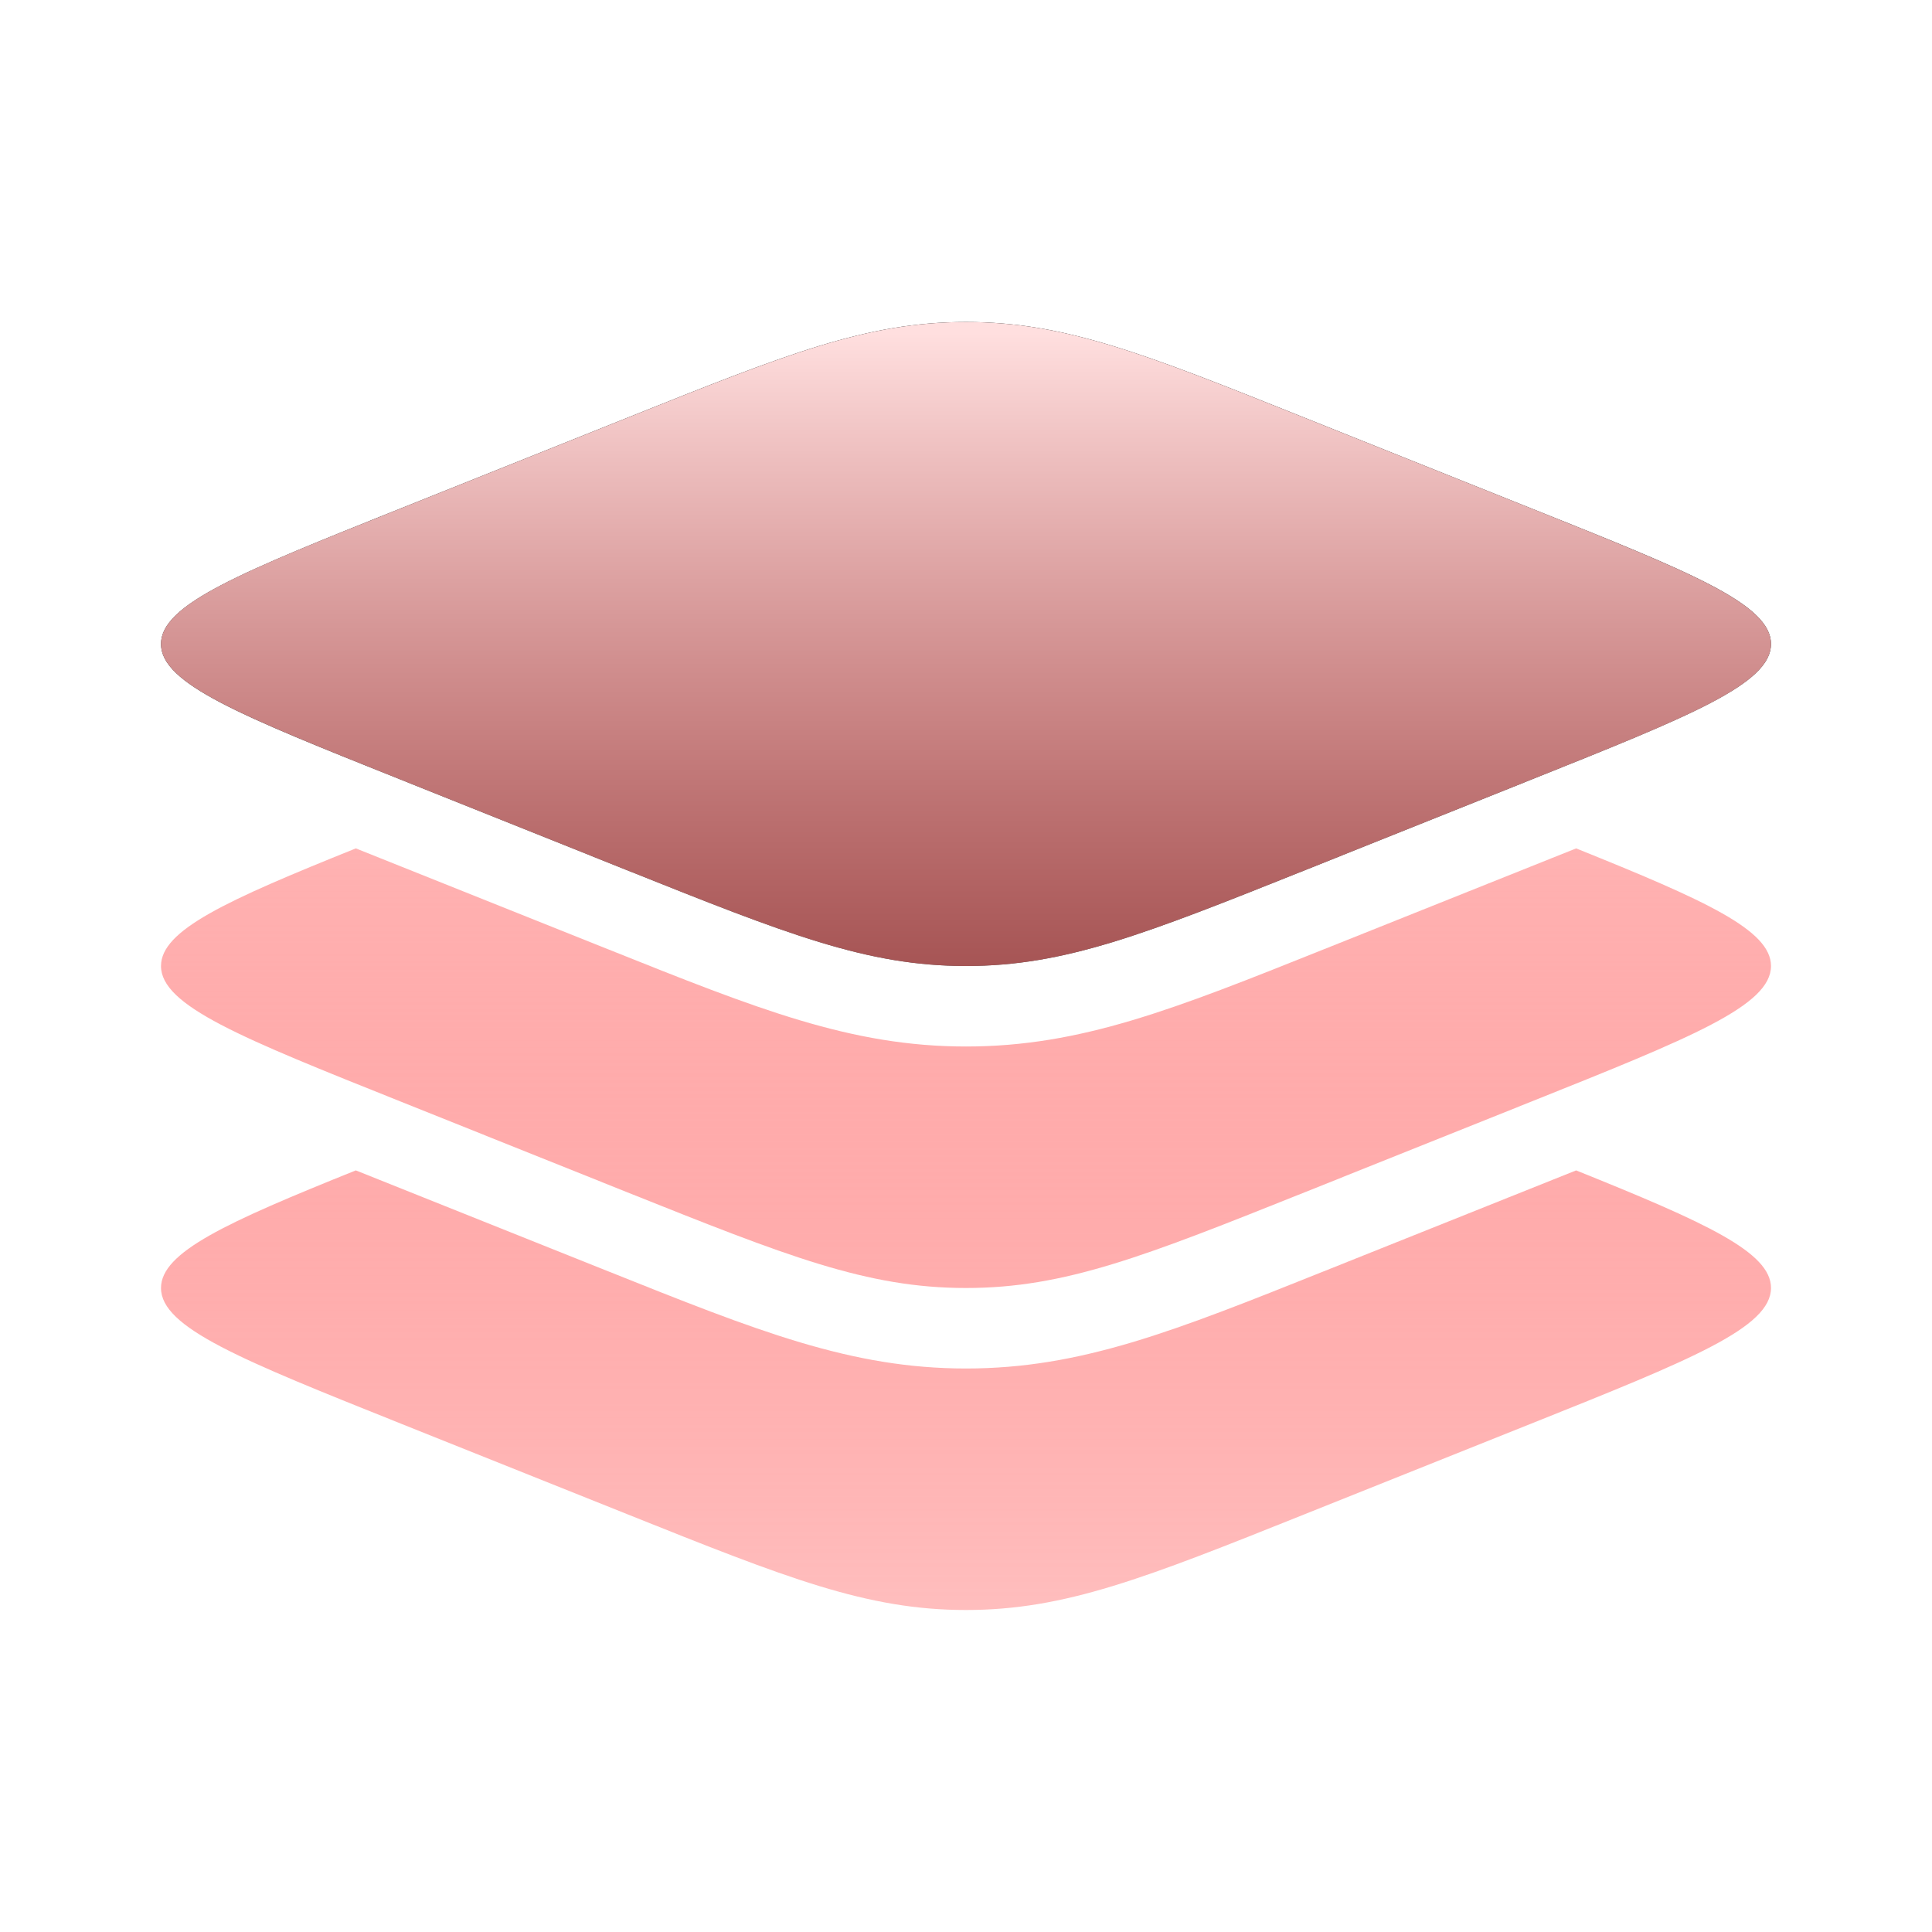 <svg width="24" height="24" viewBox="0 0 24 24" fill="none" xmlns="http://www.w3.org/2000/svg">
<path d="M4.979 9.685C2.993 8.891 2 8.494 2 8C2 7.506 2.993 7.11 4.979 6.315L7.787 5.192C9.773 4.397 10.767 4 12 4C13.233 4 14.227 4.397 16.213 5.192L19.021 6.315C21.007 7.109 22 7.506 22 8C22 8.494 21.007 8.89 19.021 9.685L16.213 10.809C14.227 11.603 13.233 12 12 12C10.767 12 9.773 11.603 7.787 10.809L4.979 9.685Z" fill="black"/>
<path fill-rule="evenodd" clip-rule="evenodd" d="M2 8C2 8.494 2.993 8.89 4.979 9.685L7.787 10.809C9.773 11.603 10.767 12 12 12C13.233 12 14.227 11.603 16.213 10.809L19.021 9.685C21.007 8.891 22 8.494 22 8C22 7.506 21.007 7.11 19.021 6.315L16.213 5.192C14.227 4.397 13.233 4 12 4C10.767 4 9.773 4.397 7.787 5.192L4.98 6.315C2.993 7.109 2 7.506 2 8Z" fill="url(#paint0_linear_17418_9284)"/>
<path d="M19.021 13.685L16.213 14.809C14.227 15.603 13.233 16 12 16C10.767 16 9.773 15.603 7.787 14.809L4.98 13.685C2.993 12.891 2 12.493 2 12C2 11.555 2.807 11.188 4.42 10.539L7.561 11.795C9.411 12.535 10.572 13 12 13C13.428 13 14.59 12.535 16.439 11.795L19.579 10.539C21.194 11.189 22 11.555 22 12C22 12.493 21.007 12.89 19.021 13.685Z" fill="url(#paint1_linear_17418_9284)"/>
<path d="M19.021 17.685L16.213 18.808C14.227 19.603 13.233 20 12 20C10.767 20 9.773 19.603 7.787 18.808L4.98 17.685C2.993 16.89 2 16.493 2 16C2 15.555 2.807 15.188 4.42 14.539L7.561 15.795C9.411 16.535 10.572 17 12 17C13.428 17 14.59 16.535 16.439 15.795L19.579 14.539C21.193 15.189 22 15.555 22 15.999C22 16.493 21.007 16.89 19.021 17.685Z" fill="url(#paint2_linear_17418_9284)"/>
<defs>
<linearGradient id="paint0_linear_17418_9284" x1="17.001" y1="19.913" x2="17.001" y2="4.141" gradientUnits="userSpaceOnUse">
<stop stop-color="#FF2424" stop-opacity="0.3"/>
<stop offset="1" stop-color="#FFDFDF"/>
</linearGradient>
<linearGradient id="paint1_linear_17418_9284" x1="17.001" y1="19.913" x2="17.001" y2="4.141" gradientUnits="userSpaceOnUse">
<stop stop-color="#FF2424" stop-opacity="0.3"/>
<stop offset="1" stop-color="#FFDFDF"/>
</linearGradient>
<linearGradient id="paint2_linear_17418_9284" x1="17.001" y1="19.913" x2="17.001" y2="4.141" gradientUnits="userSpaceOnUse">
<stop stop-color="#FF2424" stop-opacity="0.3"/>
<stop offset="1" stop-color="#FFDFDF"/>
</linearGradient>
</defs>
</svg>
